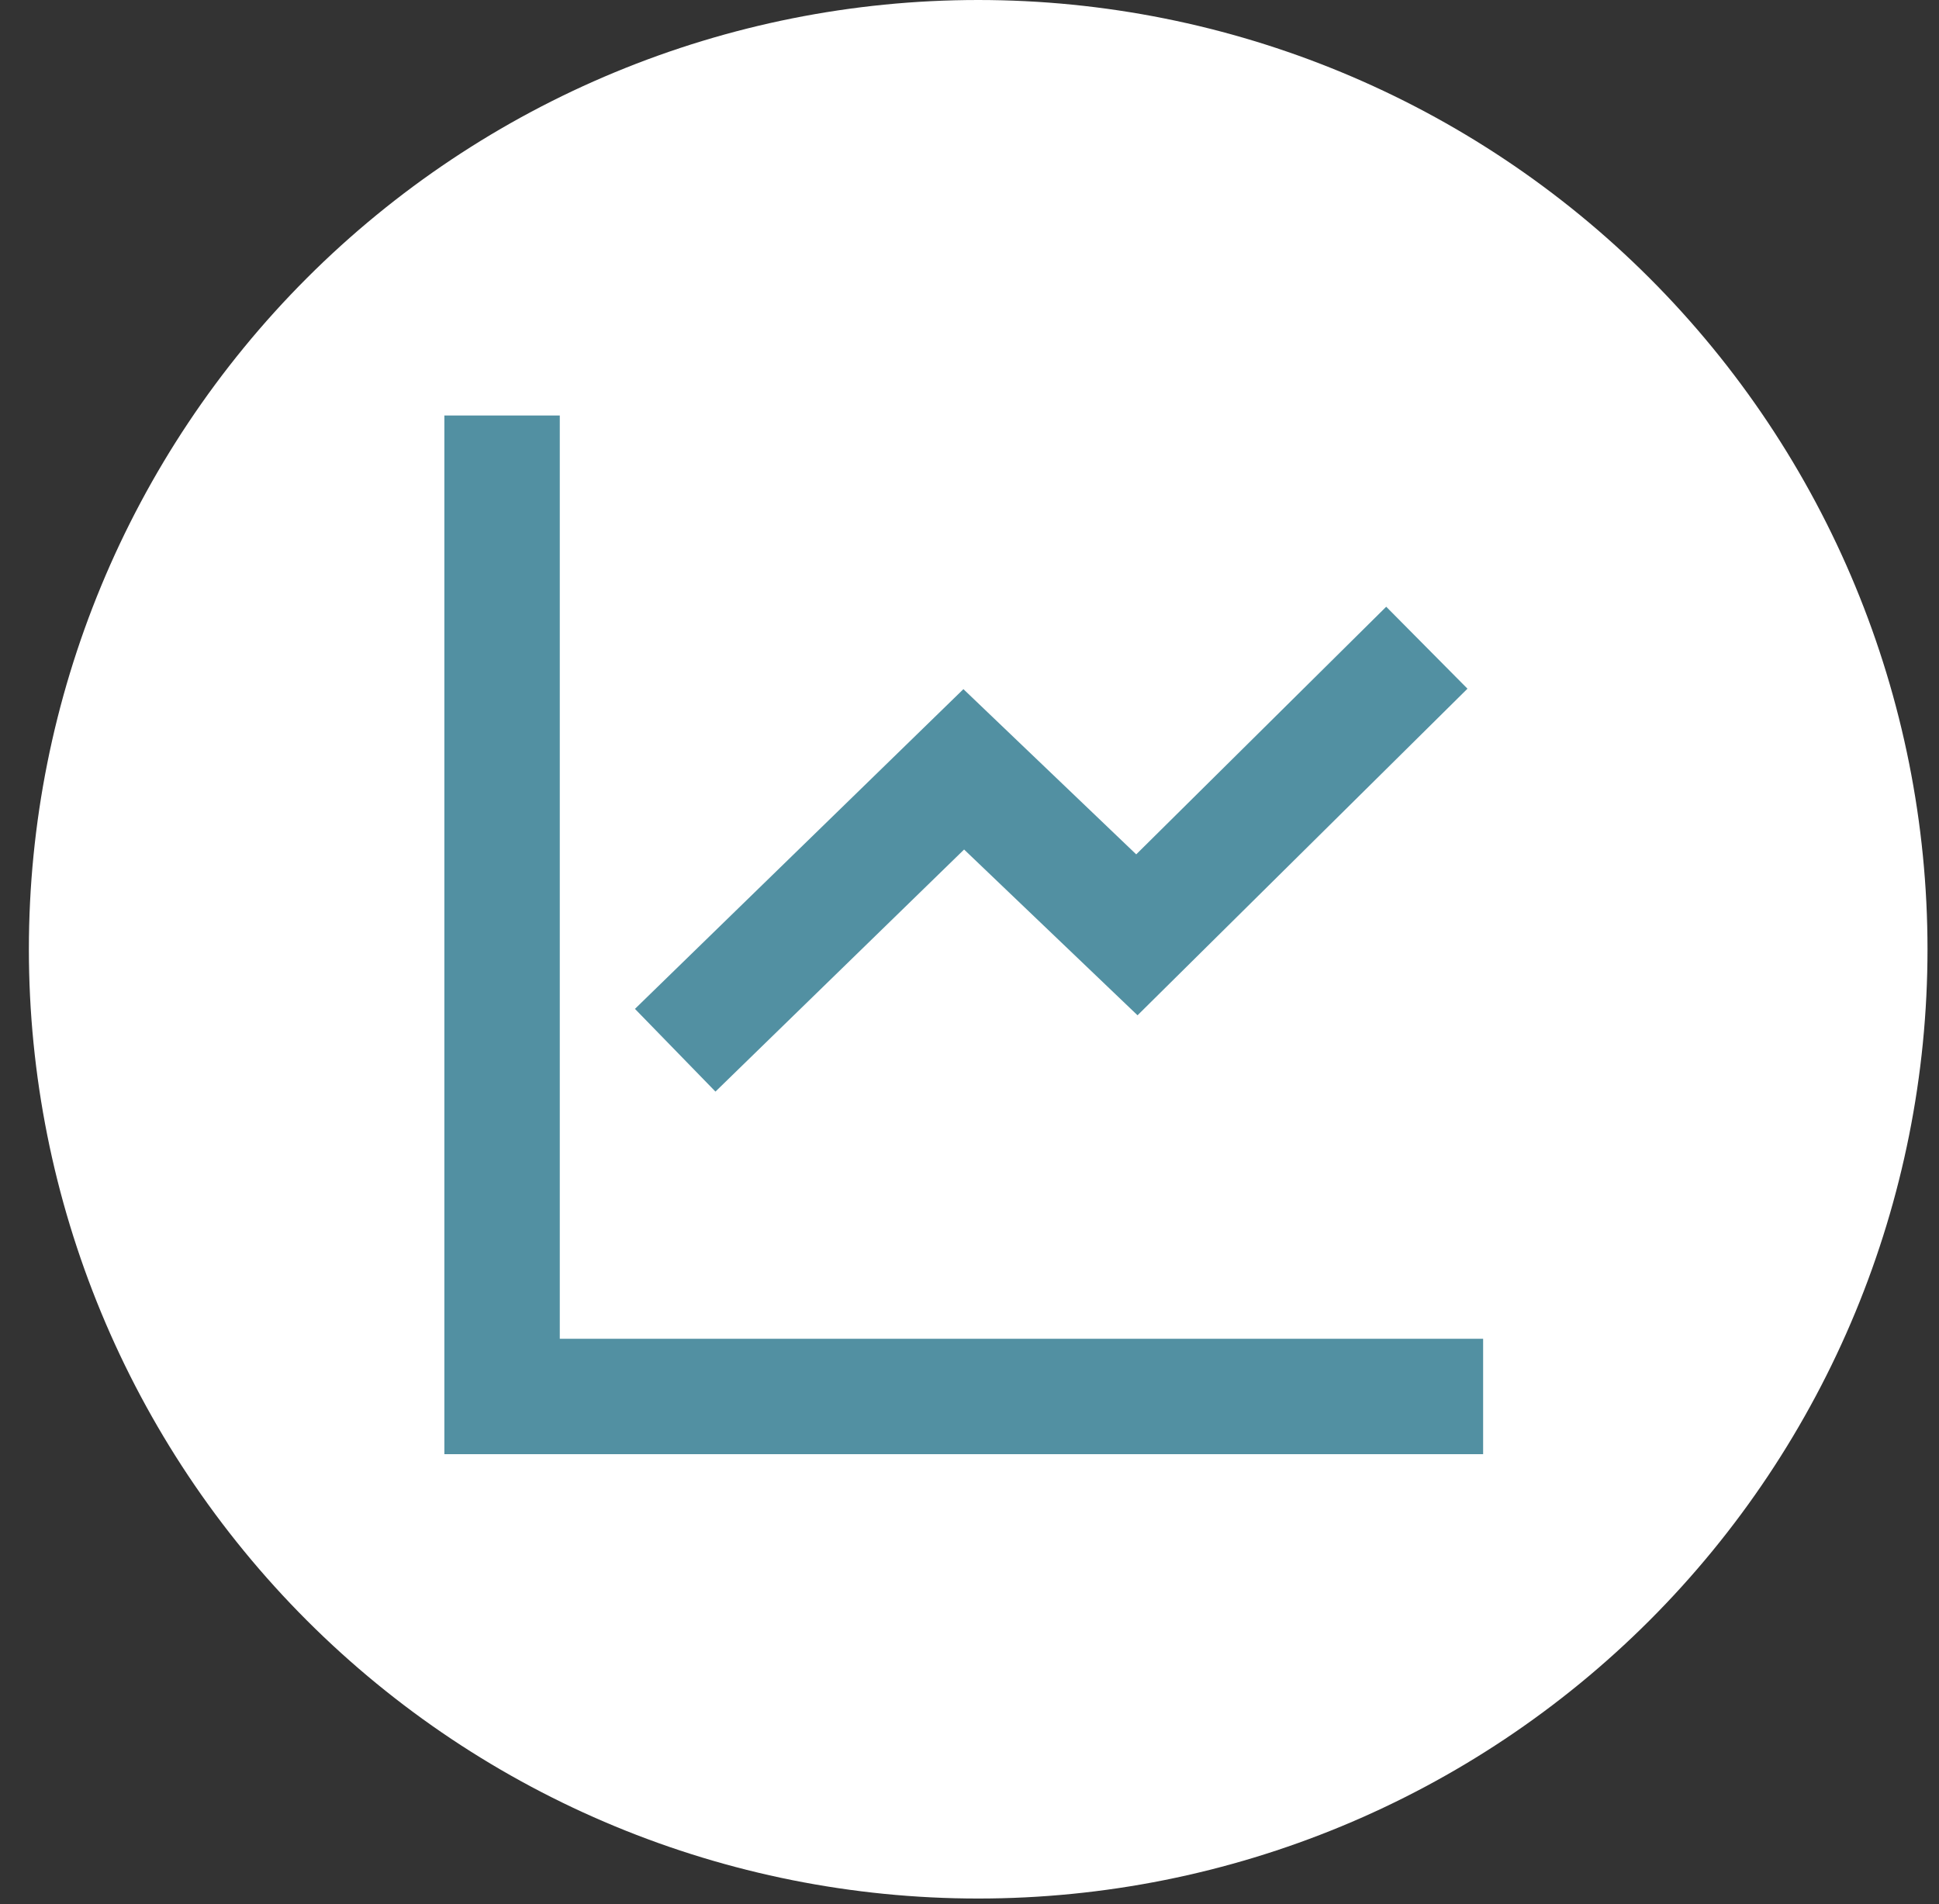 <svg width="56" height="55" viewBox="0 0 56 55" fill="none" xmlns="http://www.w3.org/2000/svg">
<rect x="0" y="0" width="56" height="55" fill="#333333" stroke="none"/>
<g clip-path="url(#clip0_226_1772)">
<path d="M28.251 54.834C35.523 54.834 42.496 51.946 47.638 46.804C52.779 41.662 55.668 34.688 55.668 27.417C55.668 20.146 52.779 13.172 47.638 8.03C42.496 2.889 35.523 0 28.251 0C20.98 0 14.006 2.889 8.864 8.03C3.723 13.172 0.834 20.146 0.834 27.417C0.834 34.688 3.723 41.662 8.864 46.804C14.006 51.946 20.98 54.834 28.251 54.834Z" fill="white"/>
<path d="M12.834 12V42H42.834V38.667H16.167V12H12.834ZM40.035 17.524L32.815 24.676L27.824 19.904L18.338 29.139L20.663 31.528L27.844 24.536L32.853 29.324L42.382 19.891L40.035 17.524Z" fill="#5290A2"/>
</g>
<defs>
<clipPath id="clip0_226_1772">
<rect width="54.834" height="54.834" fill="white" transform="translate(0.834)"/>
</clipPath>
</defs>
</svg>

